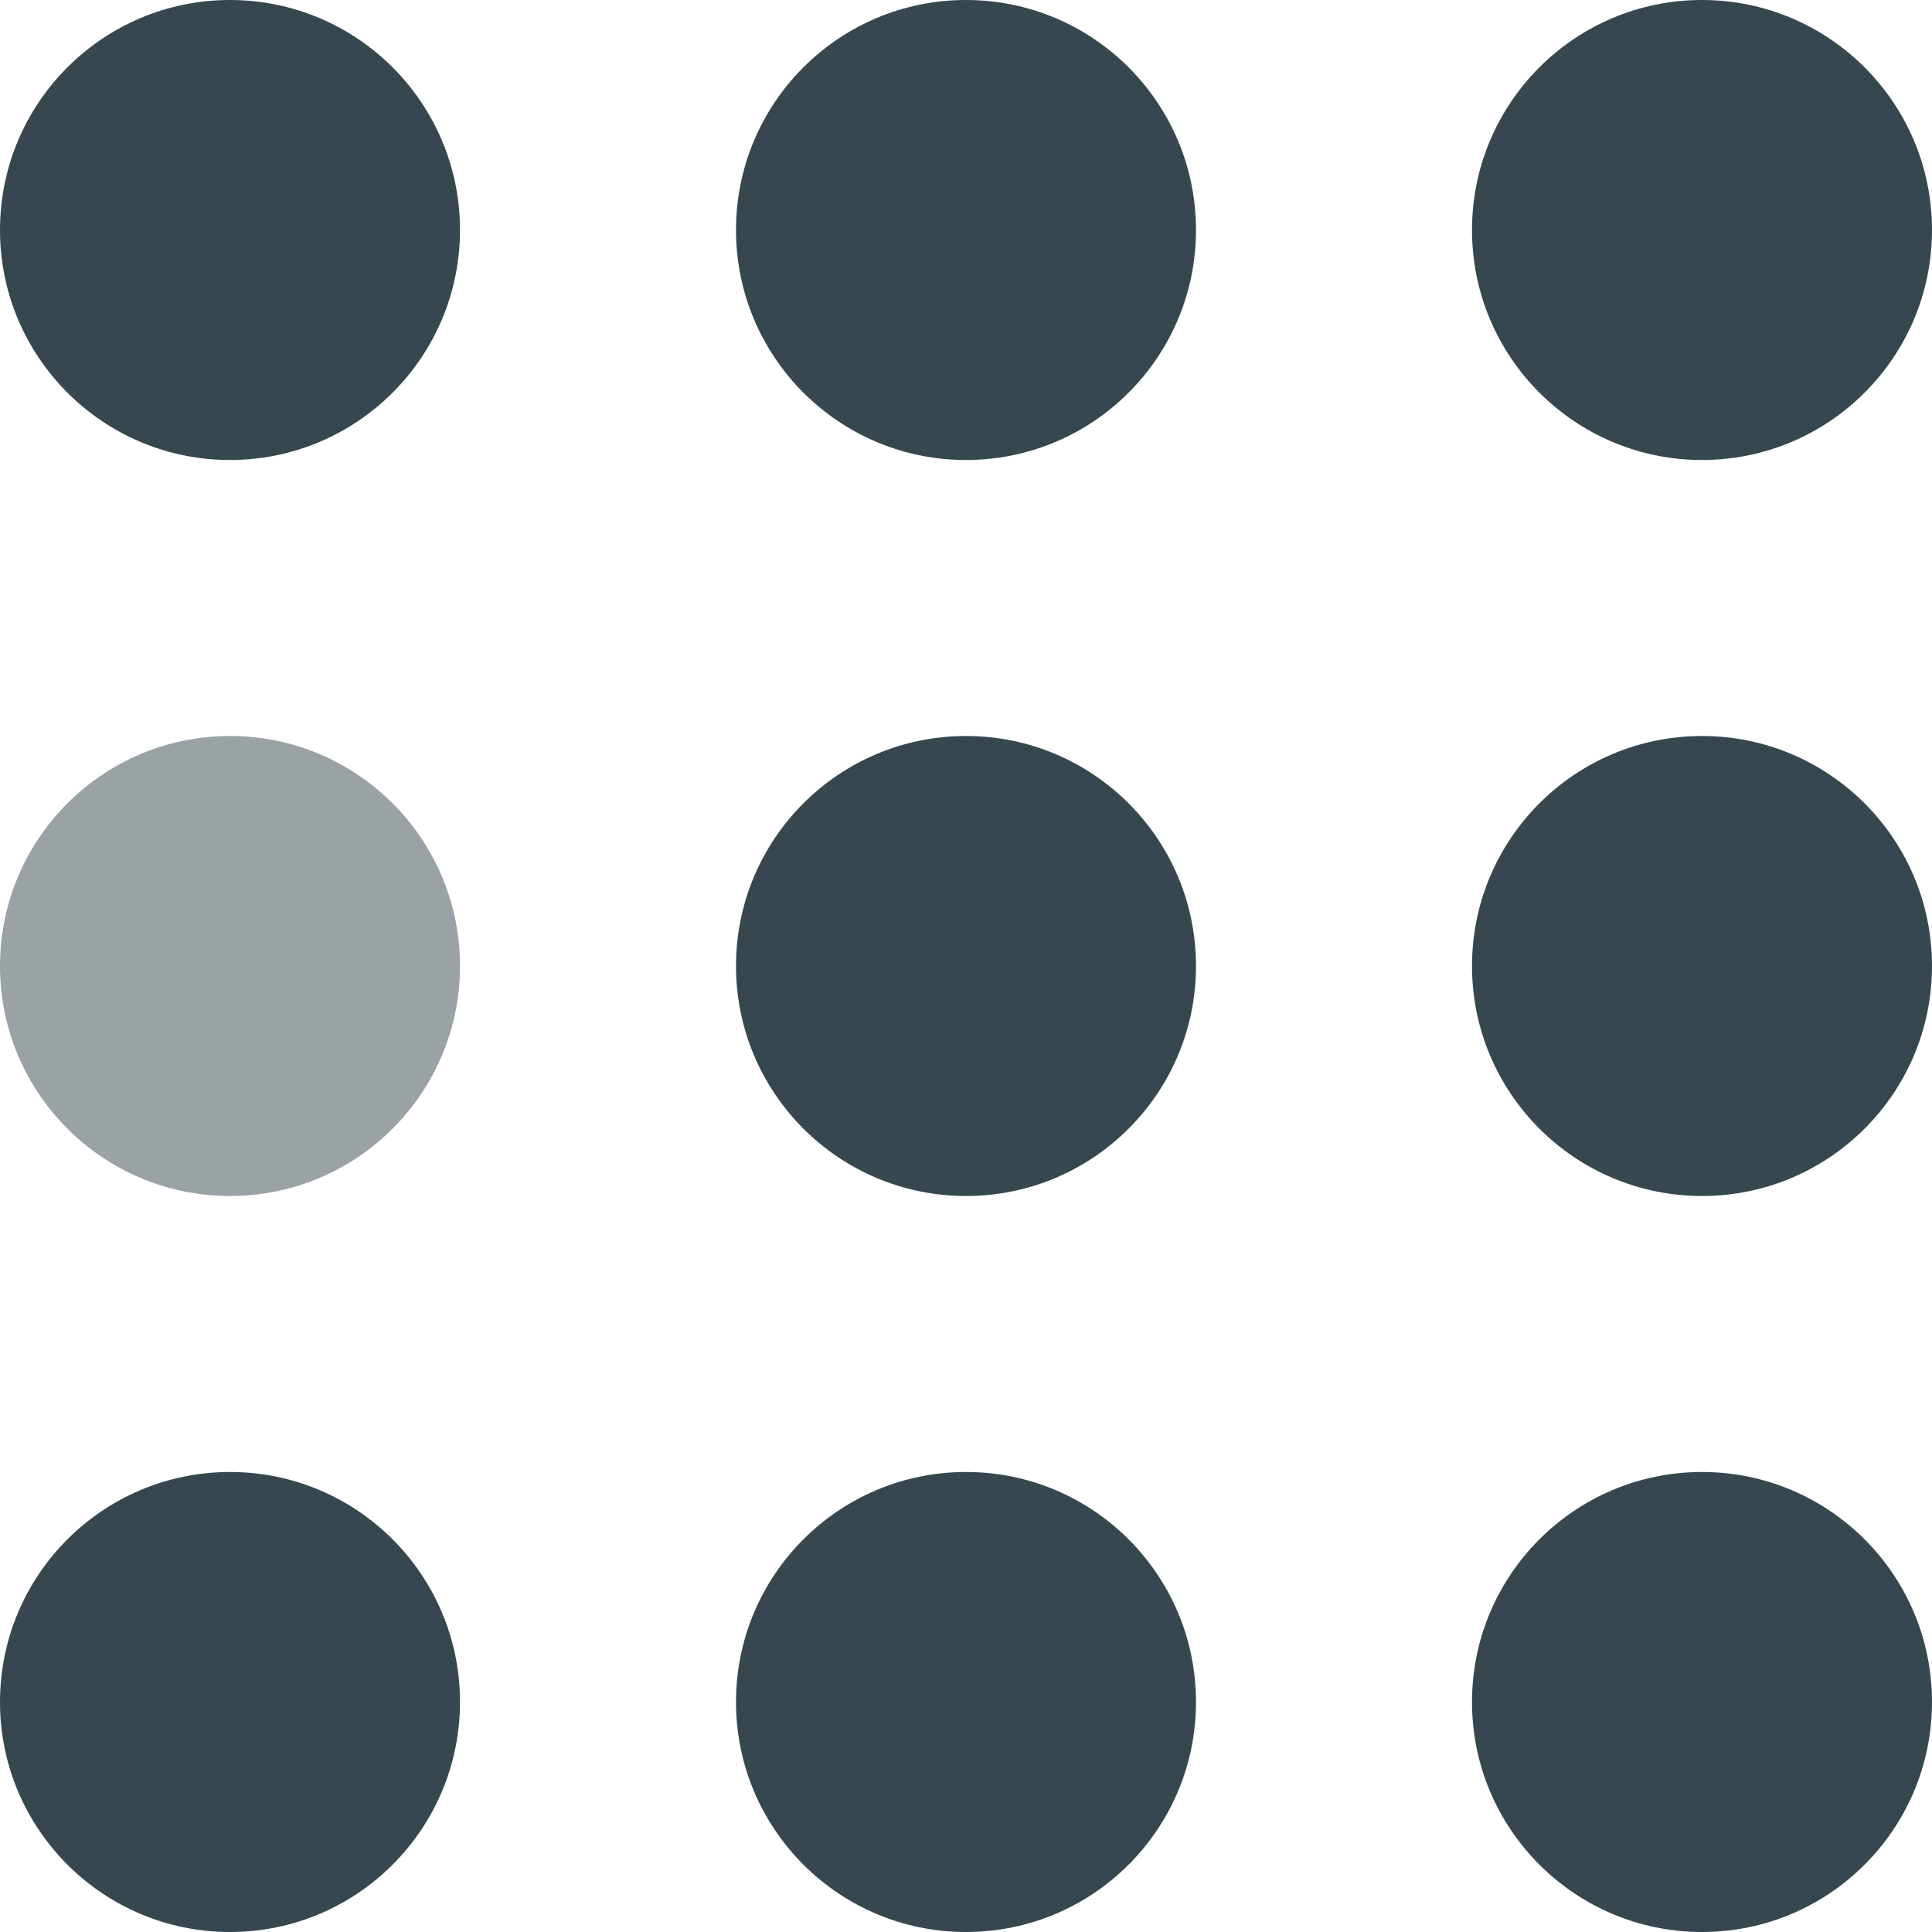 <?xml version="1.0" encoding="UTF-8"?>
<svg fill="#37474f" viewBox="0 0 105 105" xmlns="http://www.w3.org/2000/svg">
<circle cx="12.5" cy="12.5" r="12.5">
<animate attributeName="fill-opacity" begin="0s" calcMode="linear" dur="1s" repeatCount="indefinite" values="1;.2;1"/>
</circle>
<circle cx="12.5" cy="52.5" r="12.5" fill-opacity=".5">
<animate attributeName="fill-opacity" begin="100ms" calcMode="linear" dur="1s" repeatCount="indefinite" values="1;.2;1"/>
</circle>
<circle cx="52.5" cy="12.5" r="12.5">
<animate attributeName="fill-opacity" begin="300ms" calcMode="linear" dur="1s" repeatCount="indefinite" values="1;.2;1"/>
</circle>
<circle cx="52.5" cy="52.5" r="12.5">
<animate attributeName="fill-opacity" begin="600ms" calcMode="linear" dur="1s" repeatCount="indefinite" values="1;.2;1"/>
</circle>
<circle cx="92.5" cy="12.5" r="12.5">
<animate attributeName="fill-opacity" begin="800ms" calcMode="linear" dur="1s" repeatCount="indefinite" values="1;.2;1"/>
</circle>
<circle cx="92.5" cy="52.5" r="12.5">
<animate attributeName="fill-opacity" begin="400ms" calcMode="linear" dur="1s" repeatCount="indefinite" values="1;.2;1"/>
</circle>
<circle cx="12.5" cy="92.5" r="12.5">
<animate attributeName="fill-opacity" begin="700ms" calcMode="linear" dur="1s" repeatCount="indefinite" values="1;.2;1"/>
</circle>
<circle cx="52.5" cy="92.5" r="12.5">
<animate attributeName="fill-opacity" begin="500ms" calcMode="linear" dur="1s" repeatCount="indefinite" values="1;.2;1"/>
</circle>
<circle cx="92.5" cy="92.5" r="12.5">
<animate attributeName="fill-opacity" begin="200ms" calcMode="linear" dur="1s" repeatCount="indefinite" values="1;.2;1"/>
</circle>
</svg>
